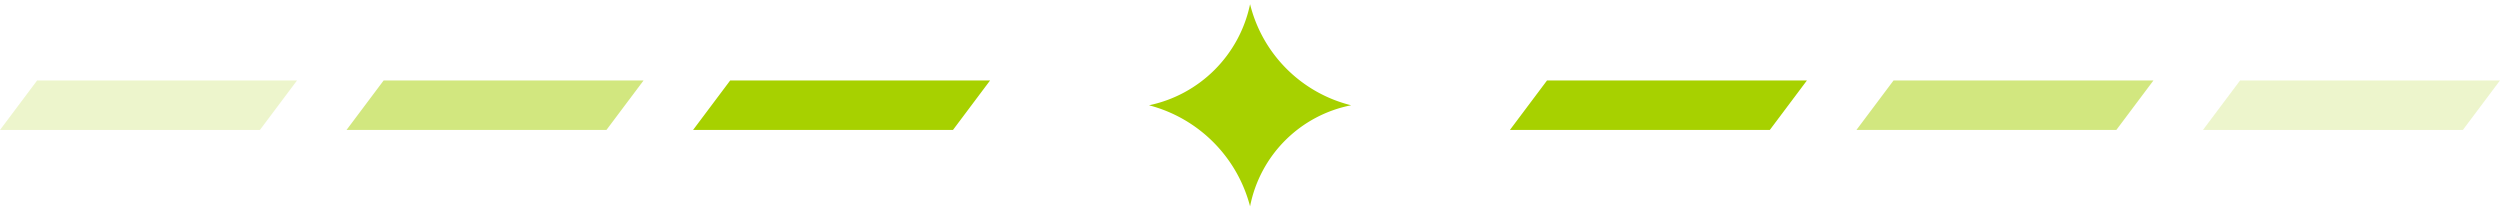 <svg width="404" height="34" fill="none" xmlns="http://www.w3.org/2000/svg"><path opacity=".2" fill-rule="evenodd" clip-rule="evenodd" d="M16 13H6l-6 8h42l6-8H16z" fill="#A7D100"/><path opacity=".5" fill-rule="evenodd" clip-rule="evenodd" d="M72 13H62l-6 8h42l6-8H72z" fill="#A7D100"/><path fill-rule="evenodd" clip-rule="evenodd" d="M128 13h-10l-6 8h42l6-8h-32zm132 0h-10l-6 8h42l6-8h-32z" fill="#A7D100"/><path opacity=".5" fill-rule="evenodd" clip-rule="evenodd" d="M316 13h-10l-6 8h42l6-8h-32z" fill="#A7D100"/><path opacity=".2" fill-rule="evenodd" clip-rule="evenodd" d="M372 13h-10l-6 8h42l6-8h-32z" fill="#A7D100"/><path d="M202.012.677a22.357 22.357 0 0016.335 16.335 20.7 20.7 0 00-16.335 16.335 22.839 22.839 0 00-16.334-16.335A21.076 21.076 0 00202.012.677z" fill="#A7D100"/></svg>